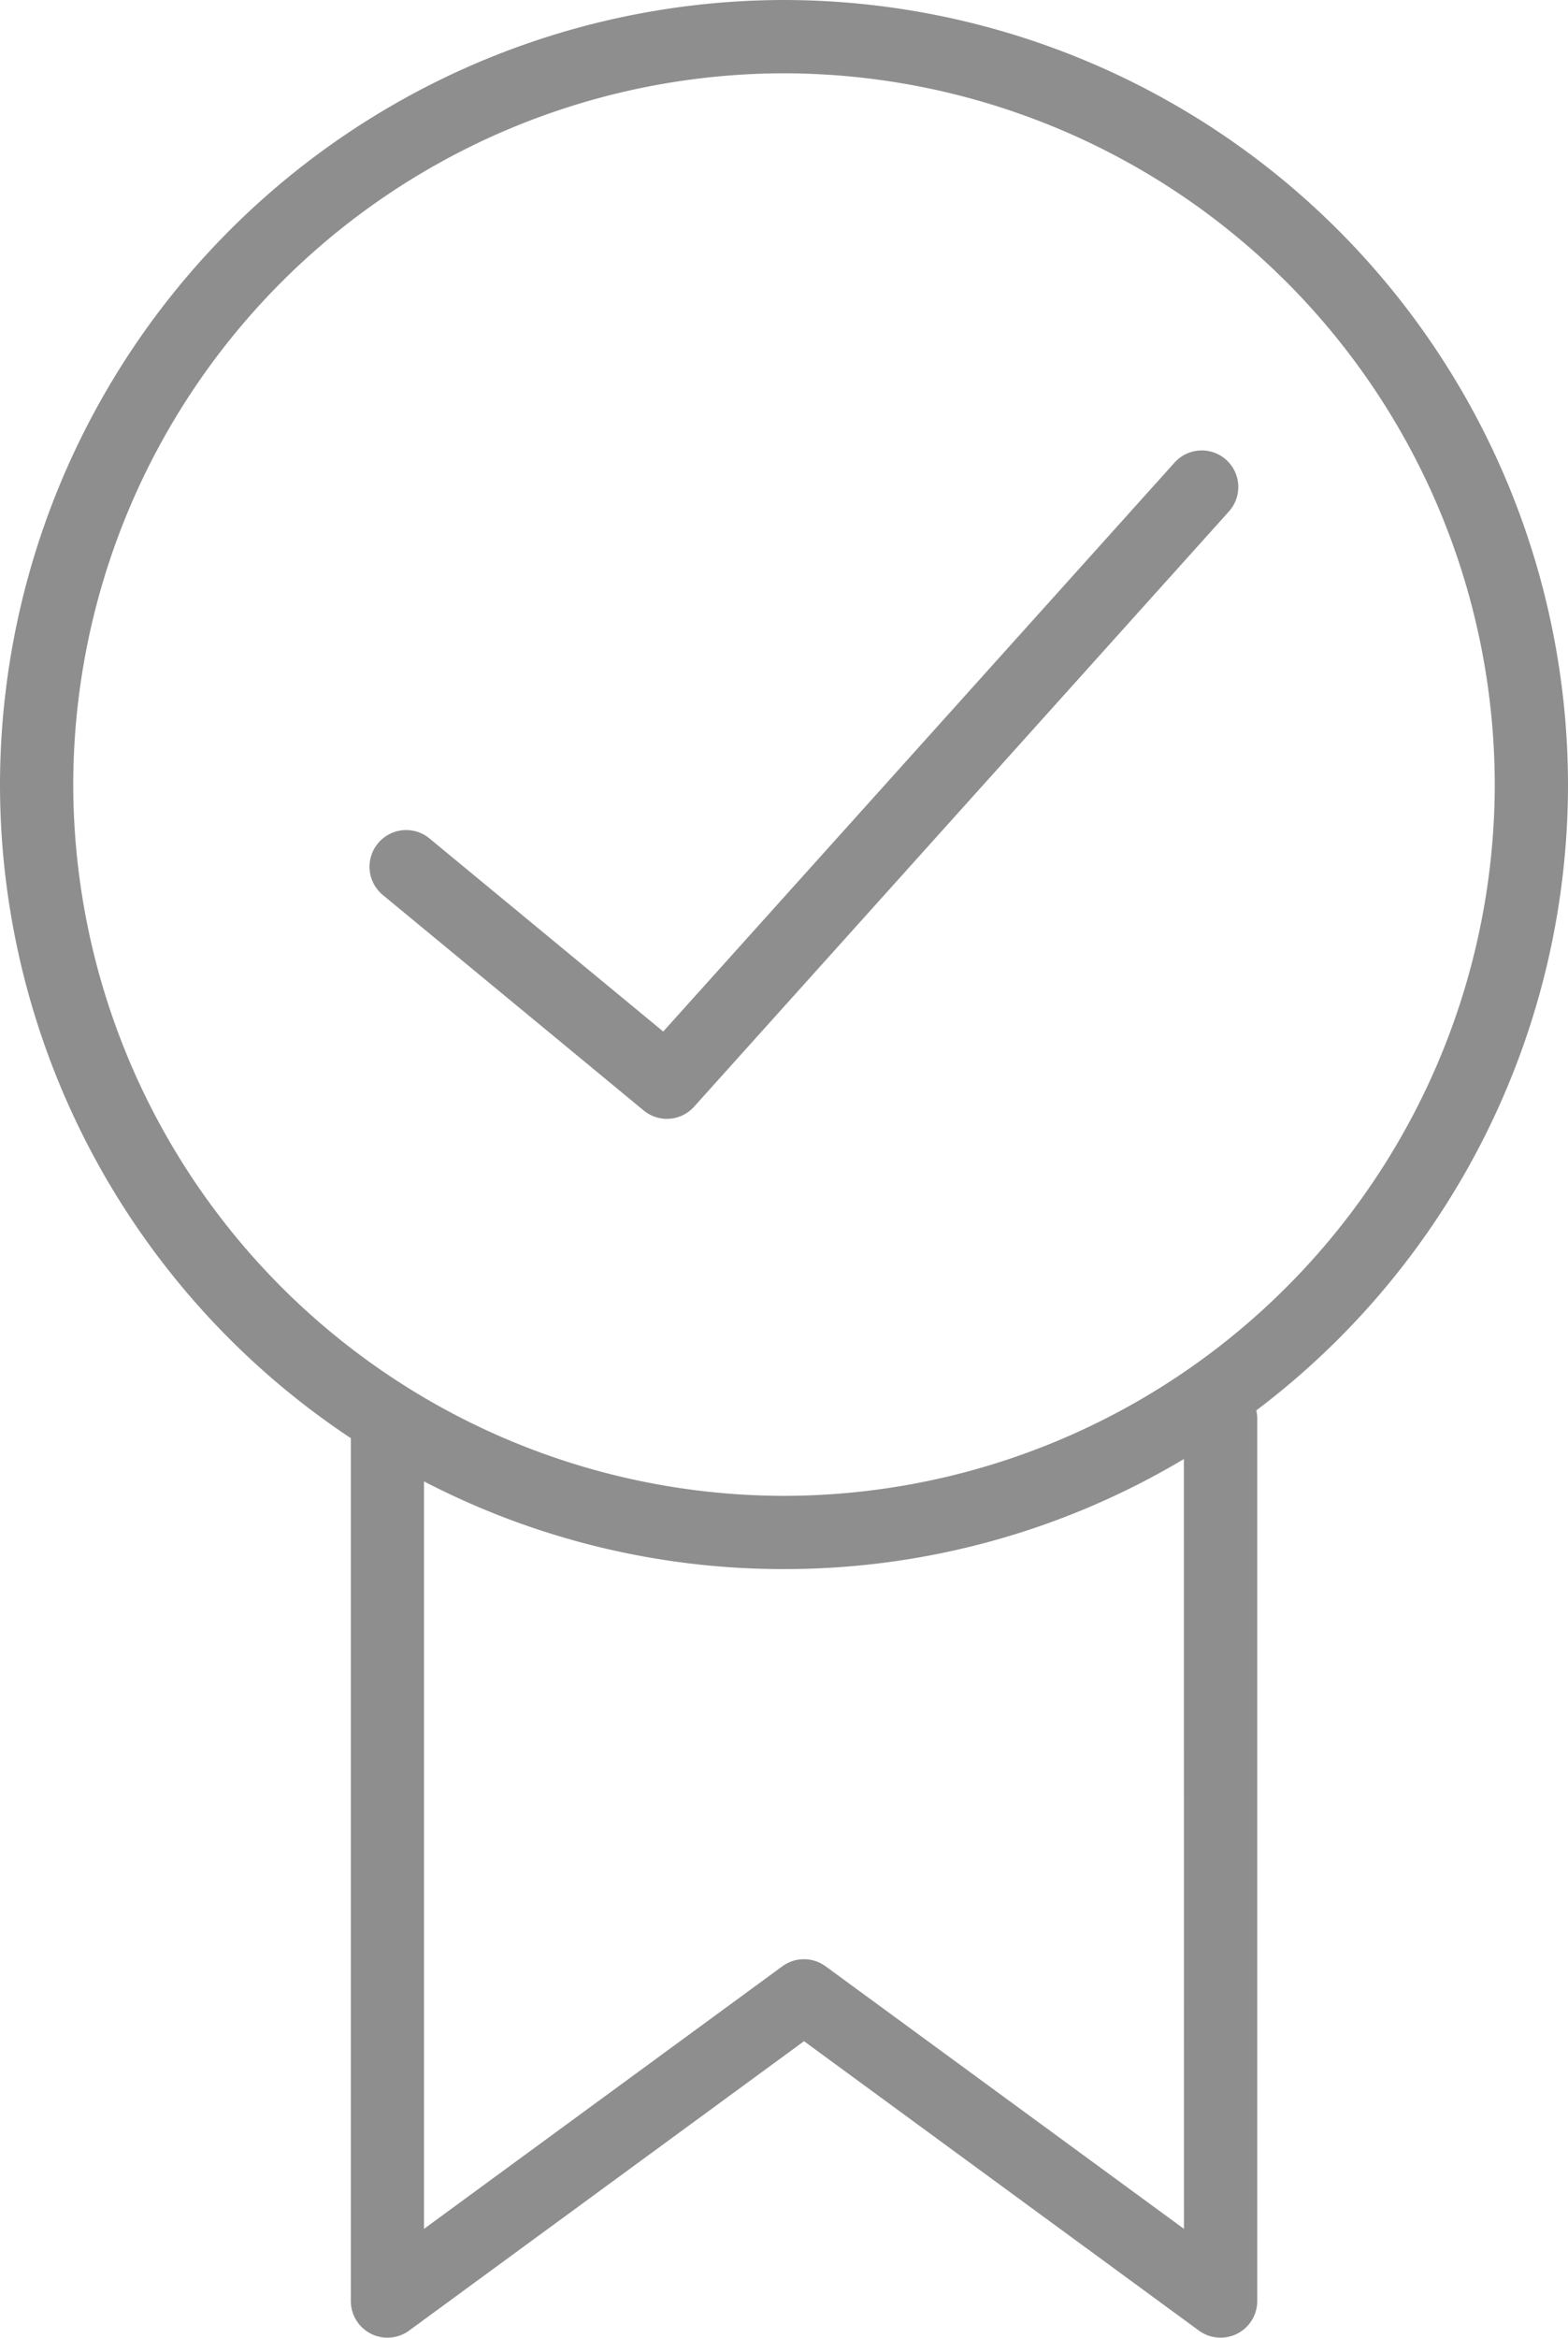 <?xml version="1.0" encoding="UTF-8"?> <svg xmlns="http://www.w3.org/2000/svg" width="57.76" height="86.053" viewBox="0 0 57.76 86.053"><defs><style>.a{fill:#8e8e8e;}</style></defs><path class="a" d="M1152.936-660.35a28.913,28.913,0,0,0-28.88-28.88,28.913,28.913,0,0,0-28.88,28.88,28.876,28.876,0,0,0,12.924,24.06v31.765a1.349,1.349,0,0,0,.739,1.2,1.349,1.349,0,0,0,1.407-.115l14.547-10.653,14.547,10.653a1.35,1.35,0,0,0,.8.26,1.349,1.349,0,0,0,.61-.146,1.349,1.349,0,0,0,.739-1.2v-32.486a1.342,1.342,0,0,0-.036-.3A28.852,28.852,0,0,0,1152.936-660.35Zm-14.147,53.165-13.2-9.665a1.349,1.349,0,0,0-1.594,0l-13.2,9.665V-634.7a28.7,28.7,0,0,0,13.258,3.228,28.7,28.7,0,0,0,14.733-4.05Zm-14.733-26.982a26.212,26.212,0,0,1-26.182-26.182,26.212,26.212,0,0,1,26.182-26.182,26.212,26.212,0,0,1,26.182,26.182A26.212,26.212,0,0,1,1124.056-634.167Z" transform="translate(-1095.176 689.23)"></path><path class="a" d="M1175.293-627.336l-18.839,20.947-8.61-7.107a1.348,1.348,0,0,0-1.9.182,1.349,1.349,0,0,0,.182,1.9l9.607,7.93a1.343,1.343,0,0,0,.858.309,1.348,1.348,0,0,0,1-.447l19.7-21.909a1.349,1.349,0,0,0-.1-1.905A1.349,1.349,0,0,0,1175.293-627.336Z" transform="translate(-1132.023 644.36)"></path></svg> 